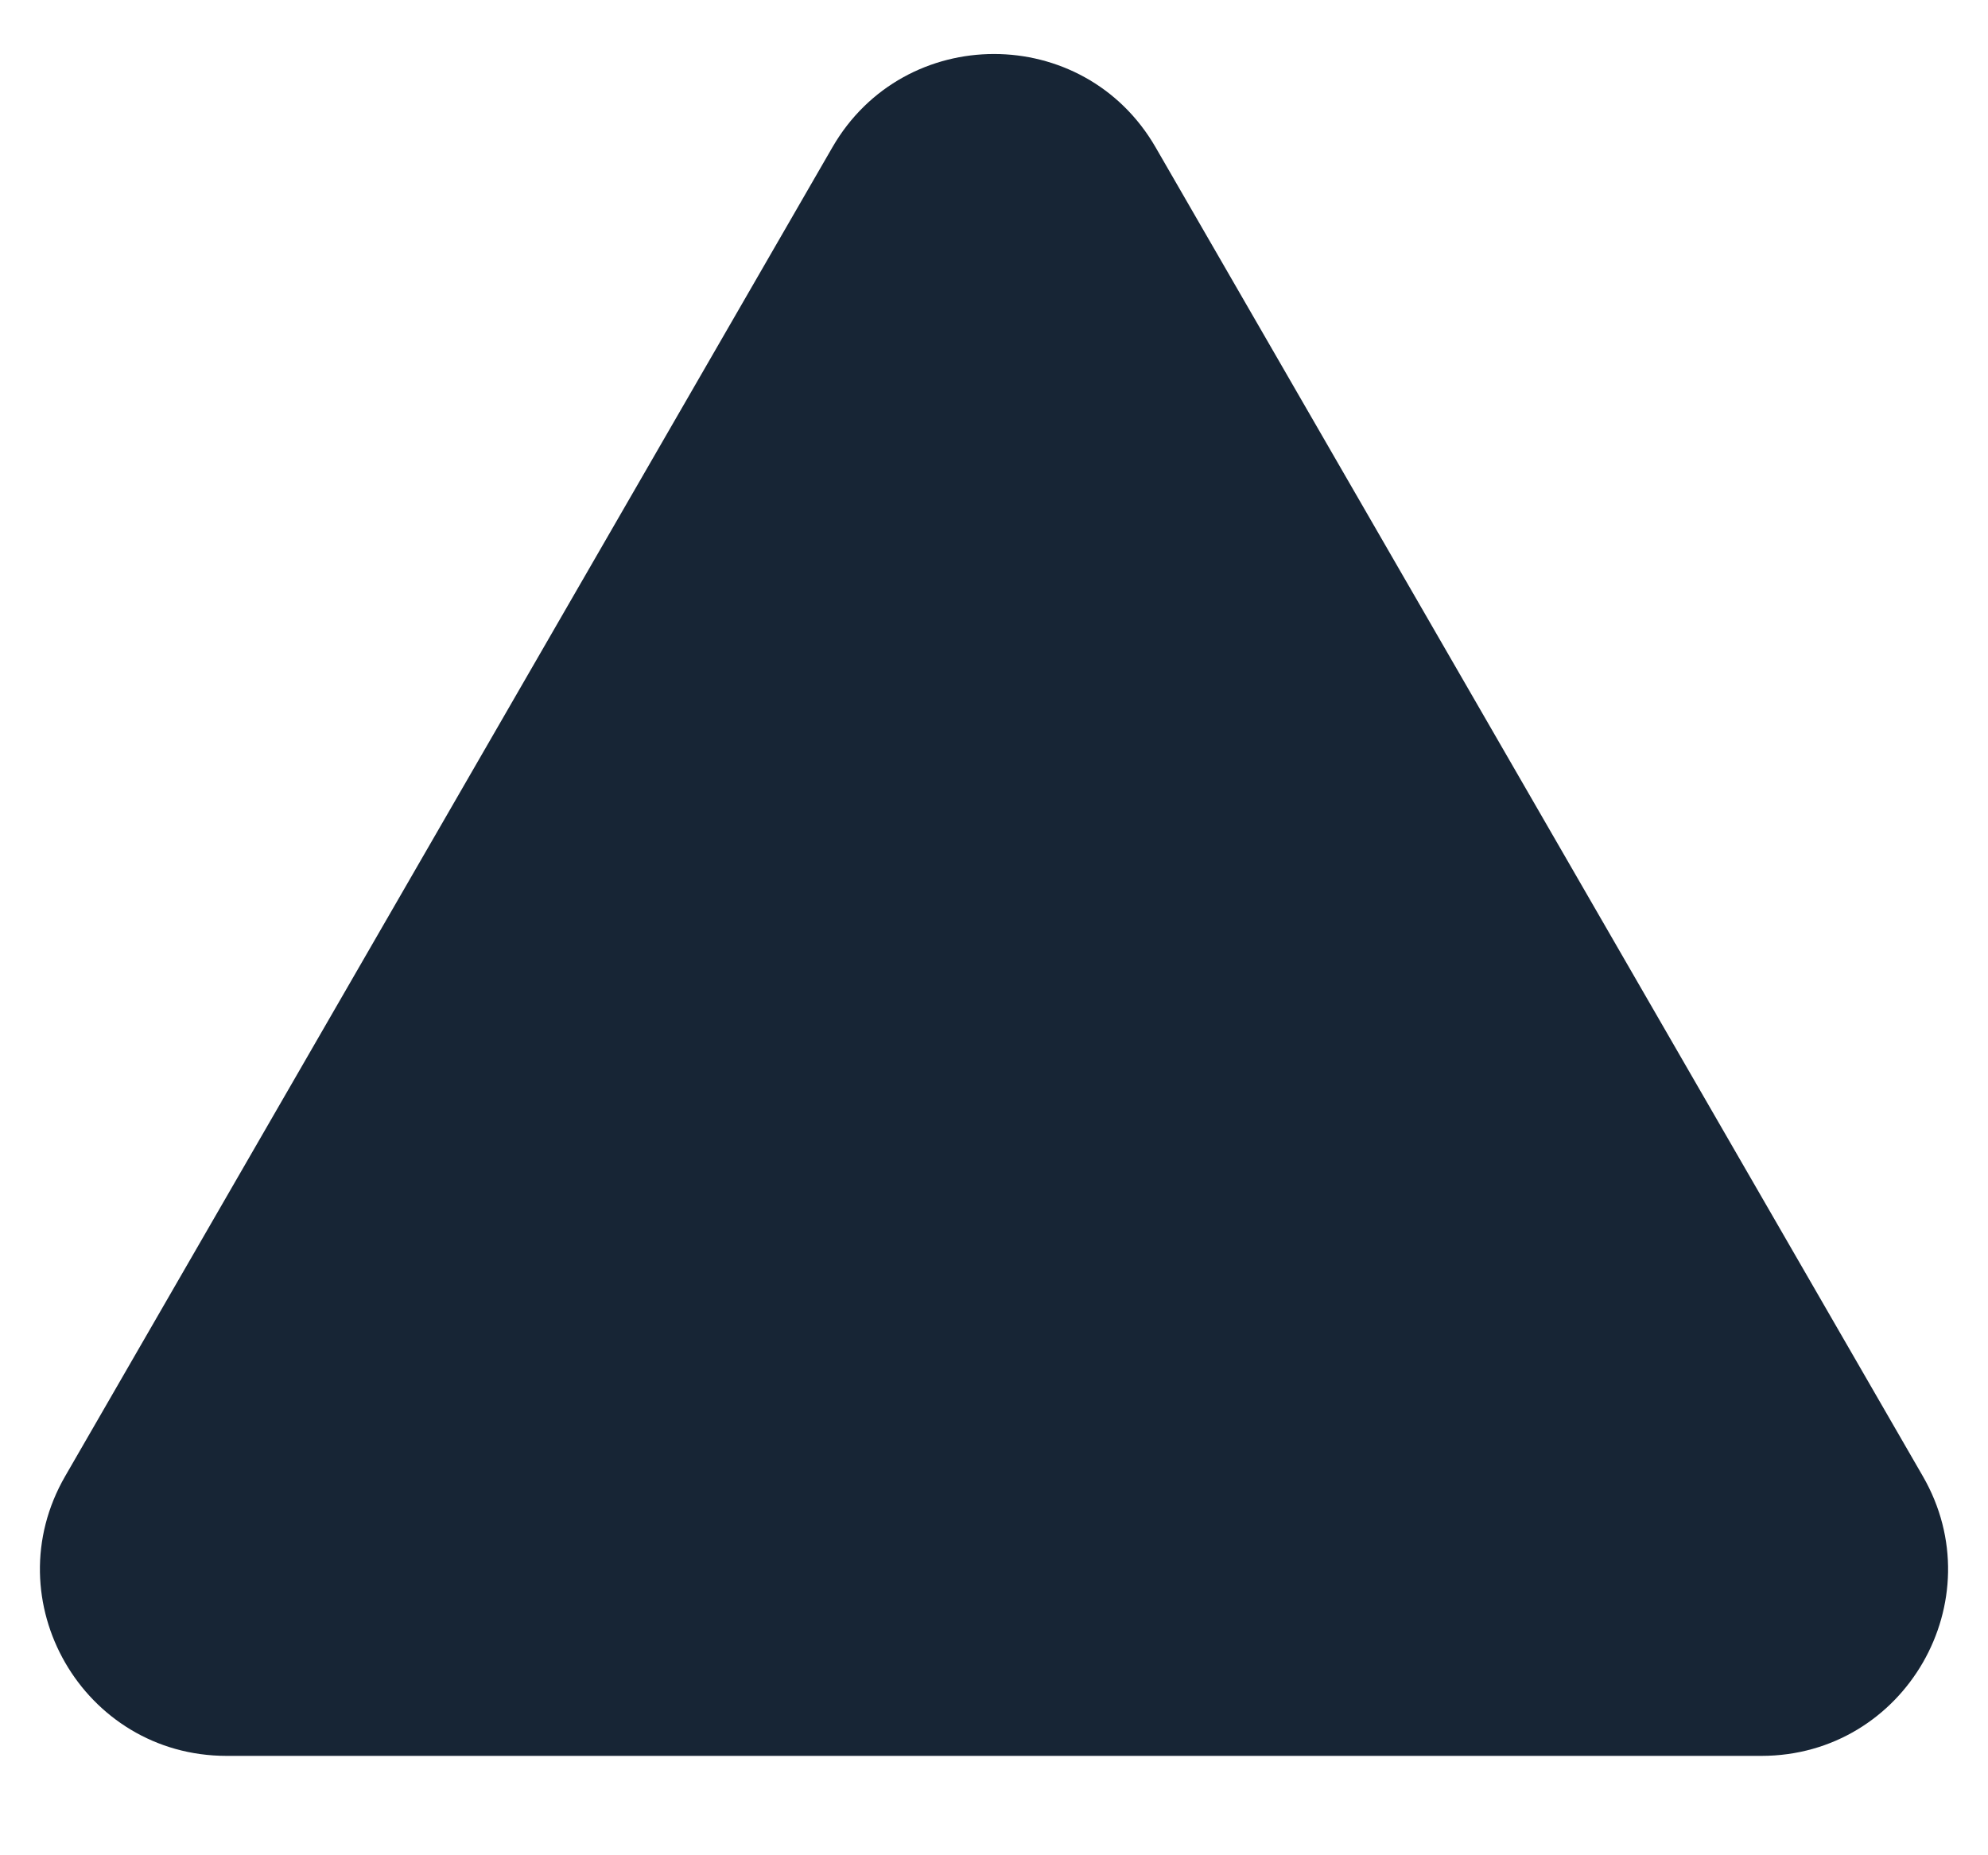<?xml version="1.0" encoding="utf-8"?>
<svg xmlns="http://www.w3.org/2000/svg" fill="none" height="100%" overflow="visible" preserveAspectRatio="none" style="display: block;" viewBox="0 0 15 14" width="100%">
<path d="M6.281 1.111C6.823 0.173 8.177 0.173 8.719 1.111L14.508 11.139C15.05 12.077 14.373 13.25 13.29 13.25H1.71C0.627 13.25 -0.05 12.077 0.492 11.139L6.281 1.111Z" fill="#172535" id="Polygon 3"/>
</svg>